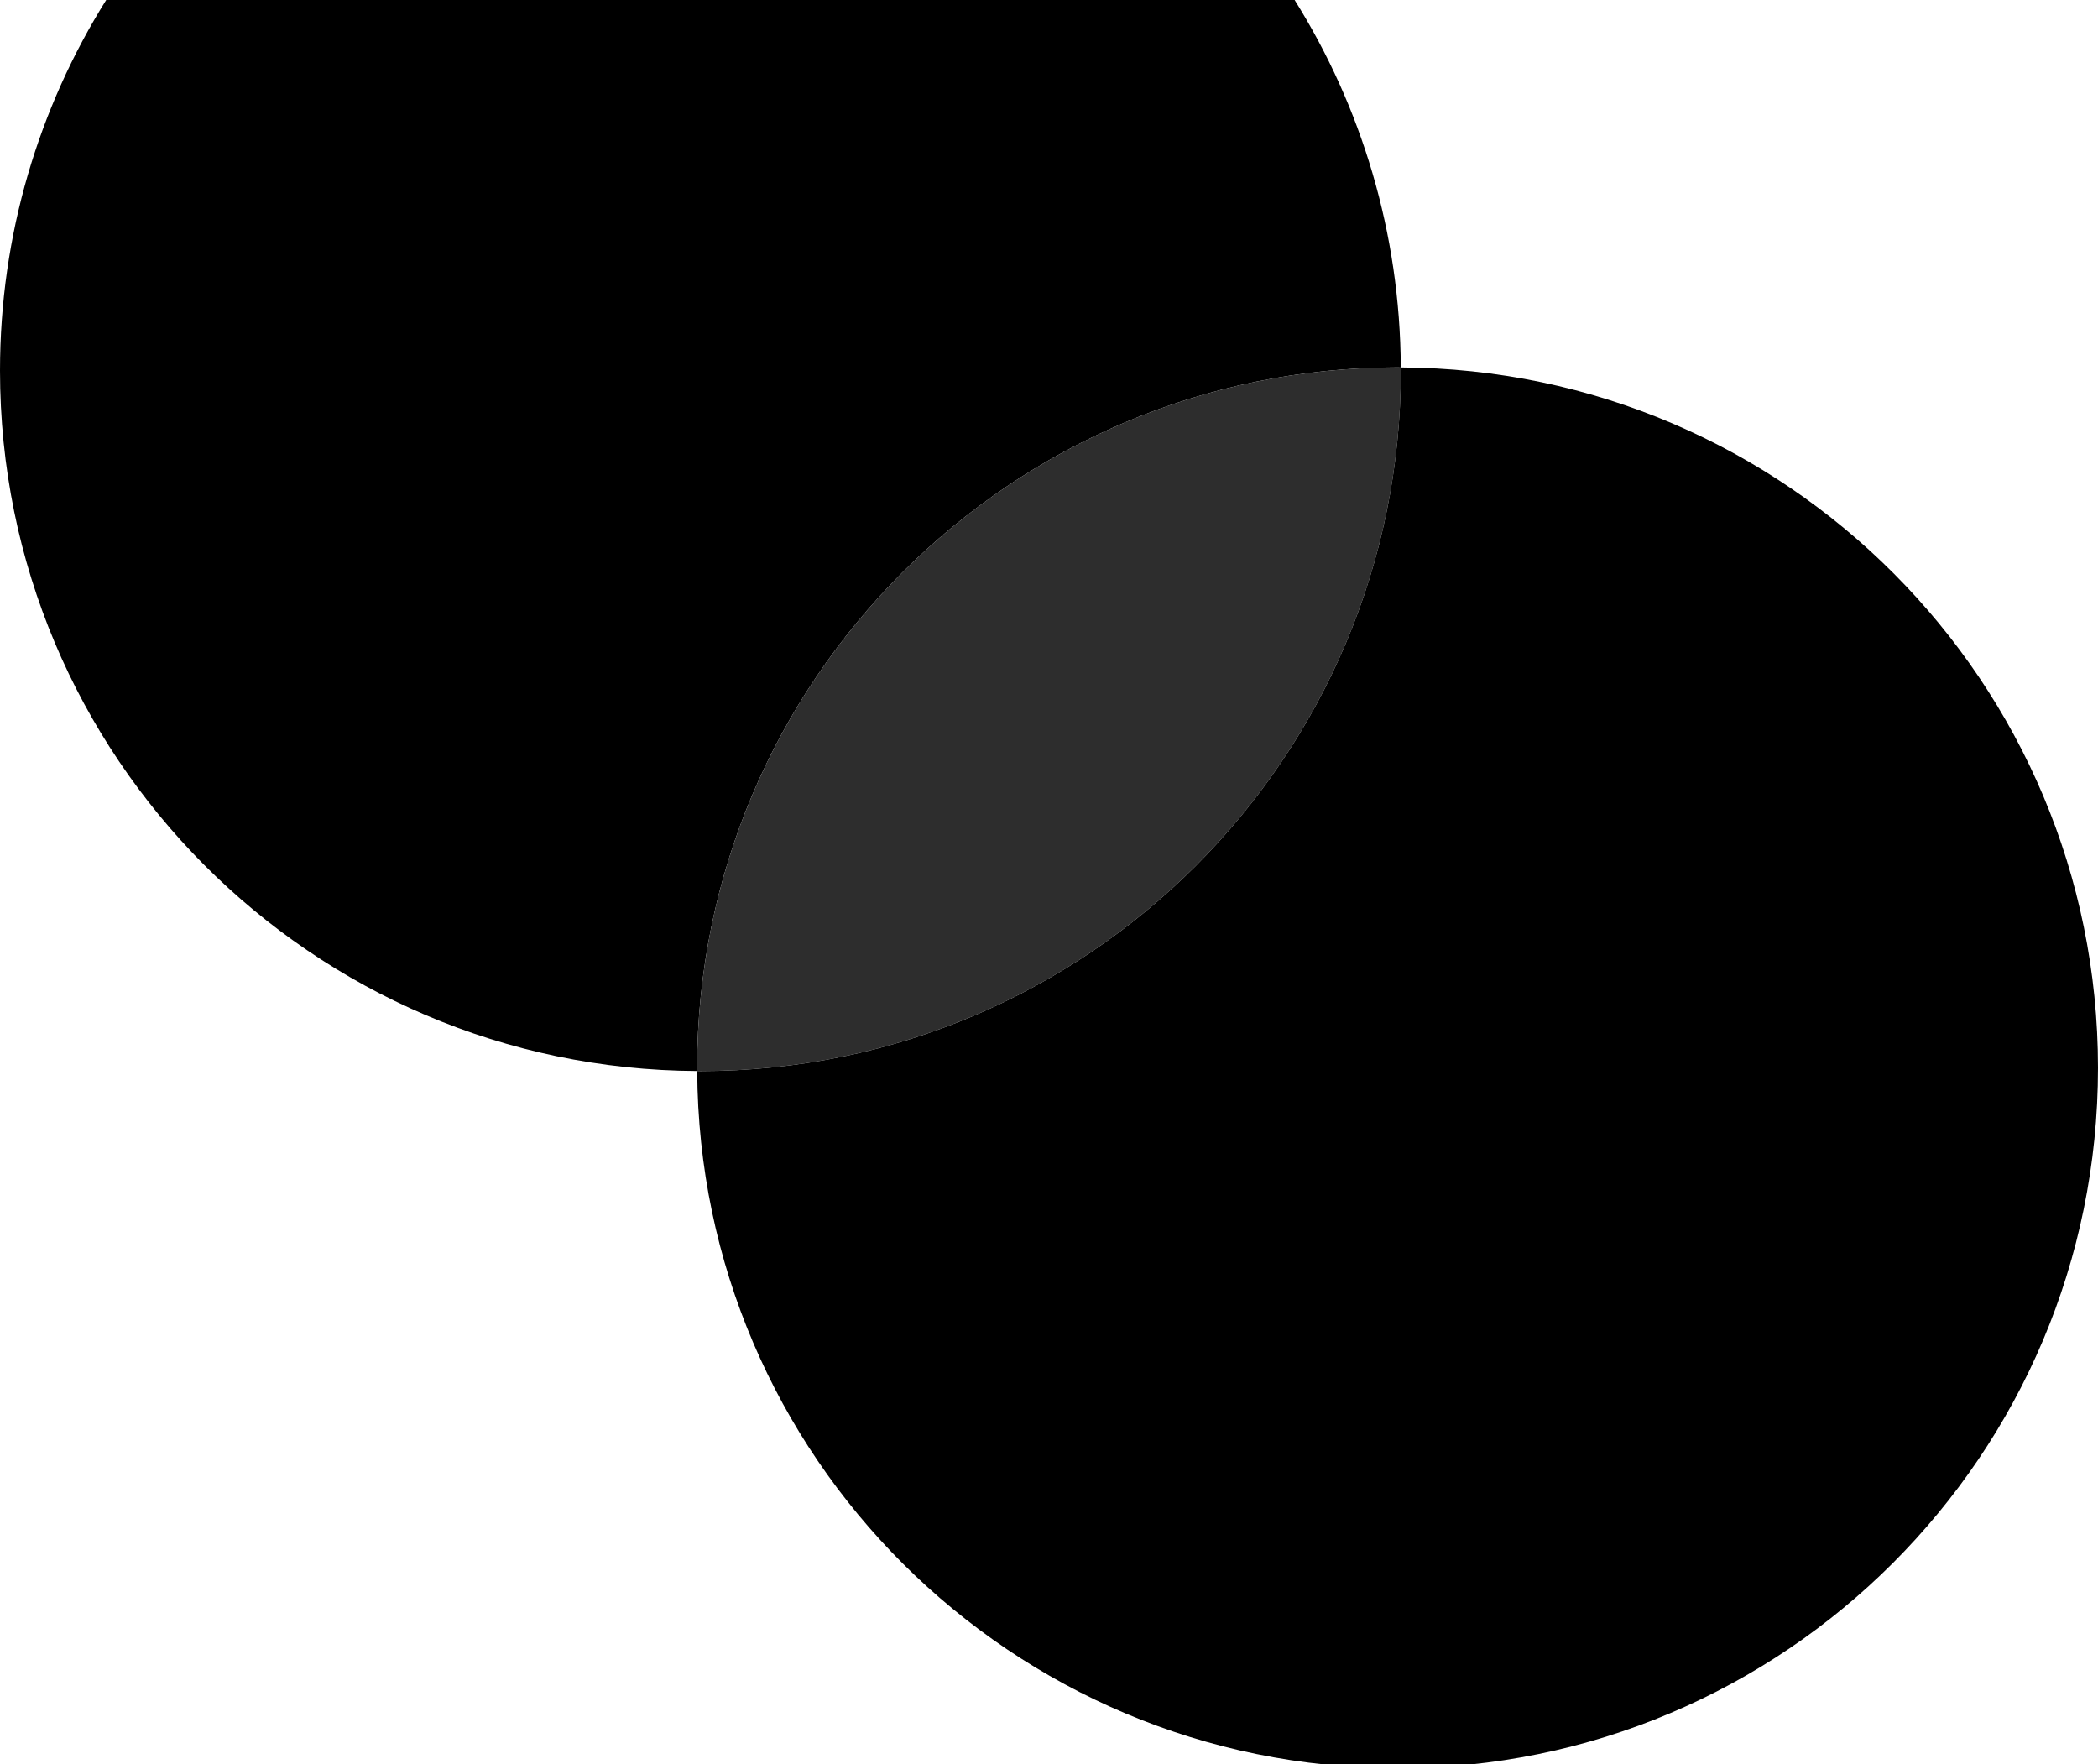 <?xml version="1.0" encoding="iso-8859-1"?>
<!-- Generator: Adobe Illustrator 16.0.0, SVG Export Plug-In . SVG Version: 6.00 Build 0)  -->
<!DOCTYPE svg PUBLIC "-//W3C//DTD SVG 1.1//EN" "http://www.w3.org/Graphics/SVG/1.1/DTD/svg11.dtd">
<svg version="1.1" id="Layer_1" xmlns="http://www.w3.org/2000/svg" xmlns:xlink="http://www.w3.org/1999/xlink" x="0px" y="0px"
	 width="182.043px" height="153.068px" viewBox="0 0 182.043 153.068" style="enable-background:new 0 0 182.043 153.068;"
	 xml:space="preserve">
<path d="M0,32.161c0,33.473,27.061,60.618,60.498,60.771c0-0.094-0.007-0.186-0.007-0.278c0-33.565,27.21-60.776,60.777-60.776
	c0.094,0,0.186,0.007,0.277,0.007c-0.053-11.708-3.424-22.626-9.209-31.883H9.213C3.382,9.33,0,20.348,0,32.161z"/>
<path style="fill:#2D2D2D;" d="M60.491,92.652c0,0.094,0.007,0.186,0.007,0.278c0.094,0,0.185,0.007,0.279,0.007
	c33.565,0,60.776-27.21,60.776-60.776c0-0.094-0.008-0.185-0.008-0.278c-0.094,0-0.185-0.007-0.277-0.007
	C87.701,31.876,60.491,59.087,60.491,92.652z"/>
<path d="M60.776,92.938c-0.094,0-0.185-0.007-0.279-0.007c0.152,33.437,27.297,60.498,60.77,60.498
	c33.565,0,60.776-27.212,60.776-60.776c0-33.472-27.063-60.618-60.498-60.771c0,0.095,0.007,0.186,0.007,0.278
	C121.553,65.728,94.342,92.938,60.776,92.938z"/>
</svg>
